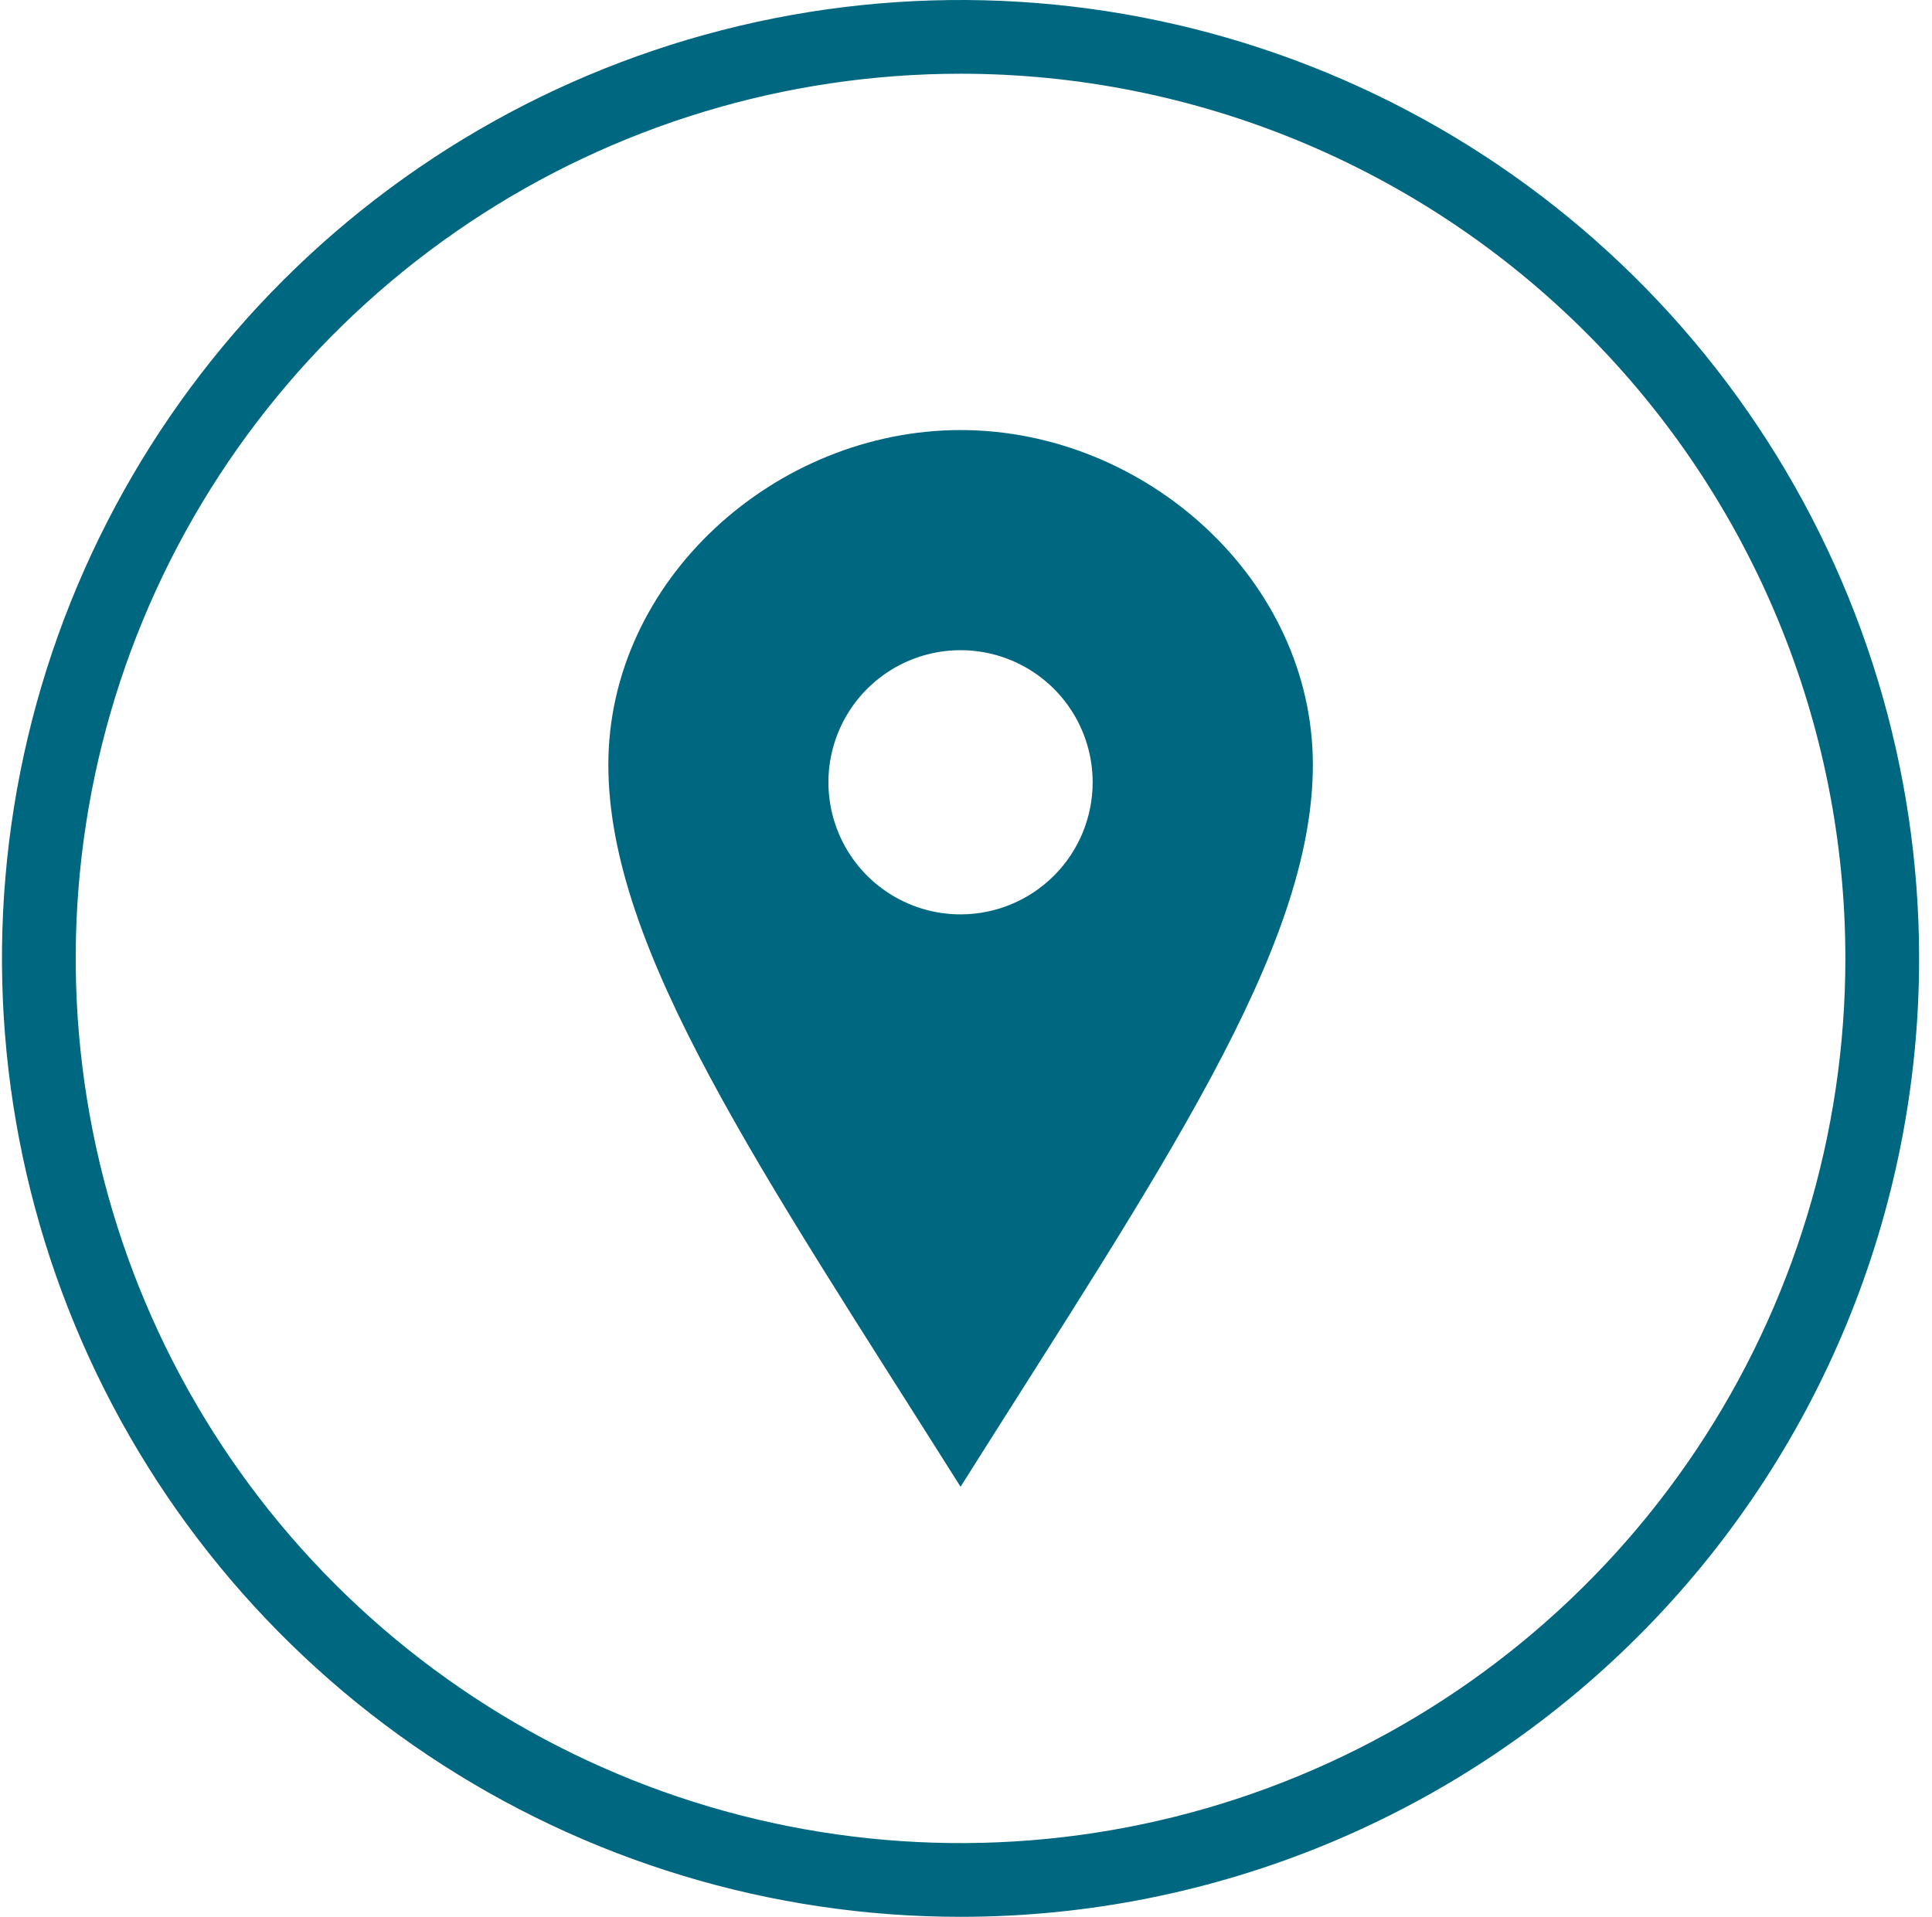 <svg width="130" height="129" viewBox="0 0 130 129" fill="none" xmlns="http://www.w3.org/2000/svg">
<g clip-path="url(#clip0_2_40)">
<path d="M64.633 129C51.876 129 39.406 125.217 28.799 118.13C18.192 111.042 9.924 100.969 5.043 89.183C0.161 77.397 -1.117 64.428 1.372 51.917C3.861 39.405 10.004 27.912 19.024 18.892C28.045 9.871 39.538 3.728 52.05 1.239C64.561 -1.249 77.53 0.028 89.316 4.91C101.102 9.792 111.175 18.059 118.263 28.666C125.35 39.273 129.133 51.743 129.133 64.5C129.133 81.606 122.337 98.012 110.241 110.108C98.145 122.205 81.739 129 64.633 129ZM64.633 4.962C52.857 4.962 41.346 8.454 31.555 14.996C21.764 21.538 14.133 30.837 9.627 41.716C5.121 52.595 3.942 64.566 6.239 76.115C8.536 87.665 14.207 98.273 22.533 106.6C30.86 114.926 41.468 120.597 53.018 122.894C64.567 125.191 76.538 124.012 87.417 119.506C98.296 115 107.595 107.369 114.137 97.578C120.679 87.787 124.171 76.275 124.171 64.5C124.171 48.71 117.898 33.566 106.733 22.4C95.567 11.235 80.423 4.962 64.633 4.962V4.962Z" fill="#006781"/>
<path d="M64.634 28.943C52.195 28.943 40.934 39.026 40.934 51.468C40.934 63.91 51.208 78.759 64.634 100.057C78.06 78.757 88.339 63.907 88.339 51.468C88.339 39.029 77.076 28.943 64.634 28.943ZM64.634 61.537C62.875 61.537 61.157 61.016 59.694 60.039C58.232 59.063 57.093 57.674 56.42 56.05C55.747 54.426 55.57 52.638 55.913 50.914C56.256 49.189 57.103 47.605 58.346 46.361C59.589 45.118 61.173 44.271 62.897 43.928C64.622 43.585 66.409 43.761 68.034 44.433C69.658 45.106 71.047 46.245 72.024 47.707C73.001 49.169 73.522 50.888 73.523 52.646V52.646C73.523 55.004 72.586 57.265 70.919 58.932C69.252 60.599 66.991 61.536 64.634 61.537V61.537Z" fill="#006781"/>
</g>
<defs>
<clipPath id="clip0_2_40">
<rect width="129" height="129" fill="white" transform="translate(0.133)"/>
</clipPath>
</defs>
</svg>

